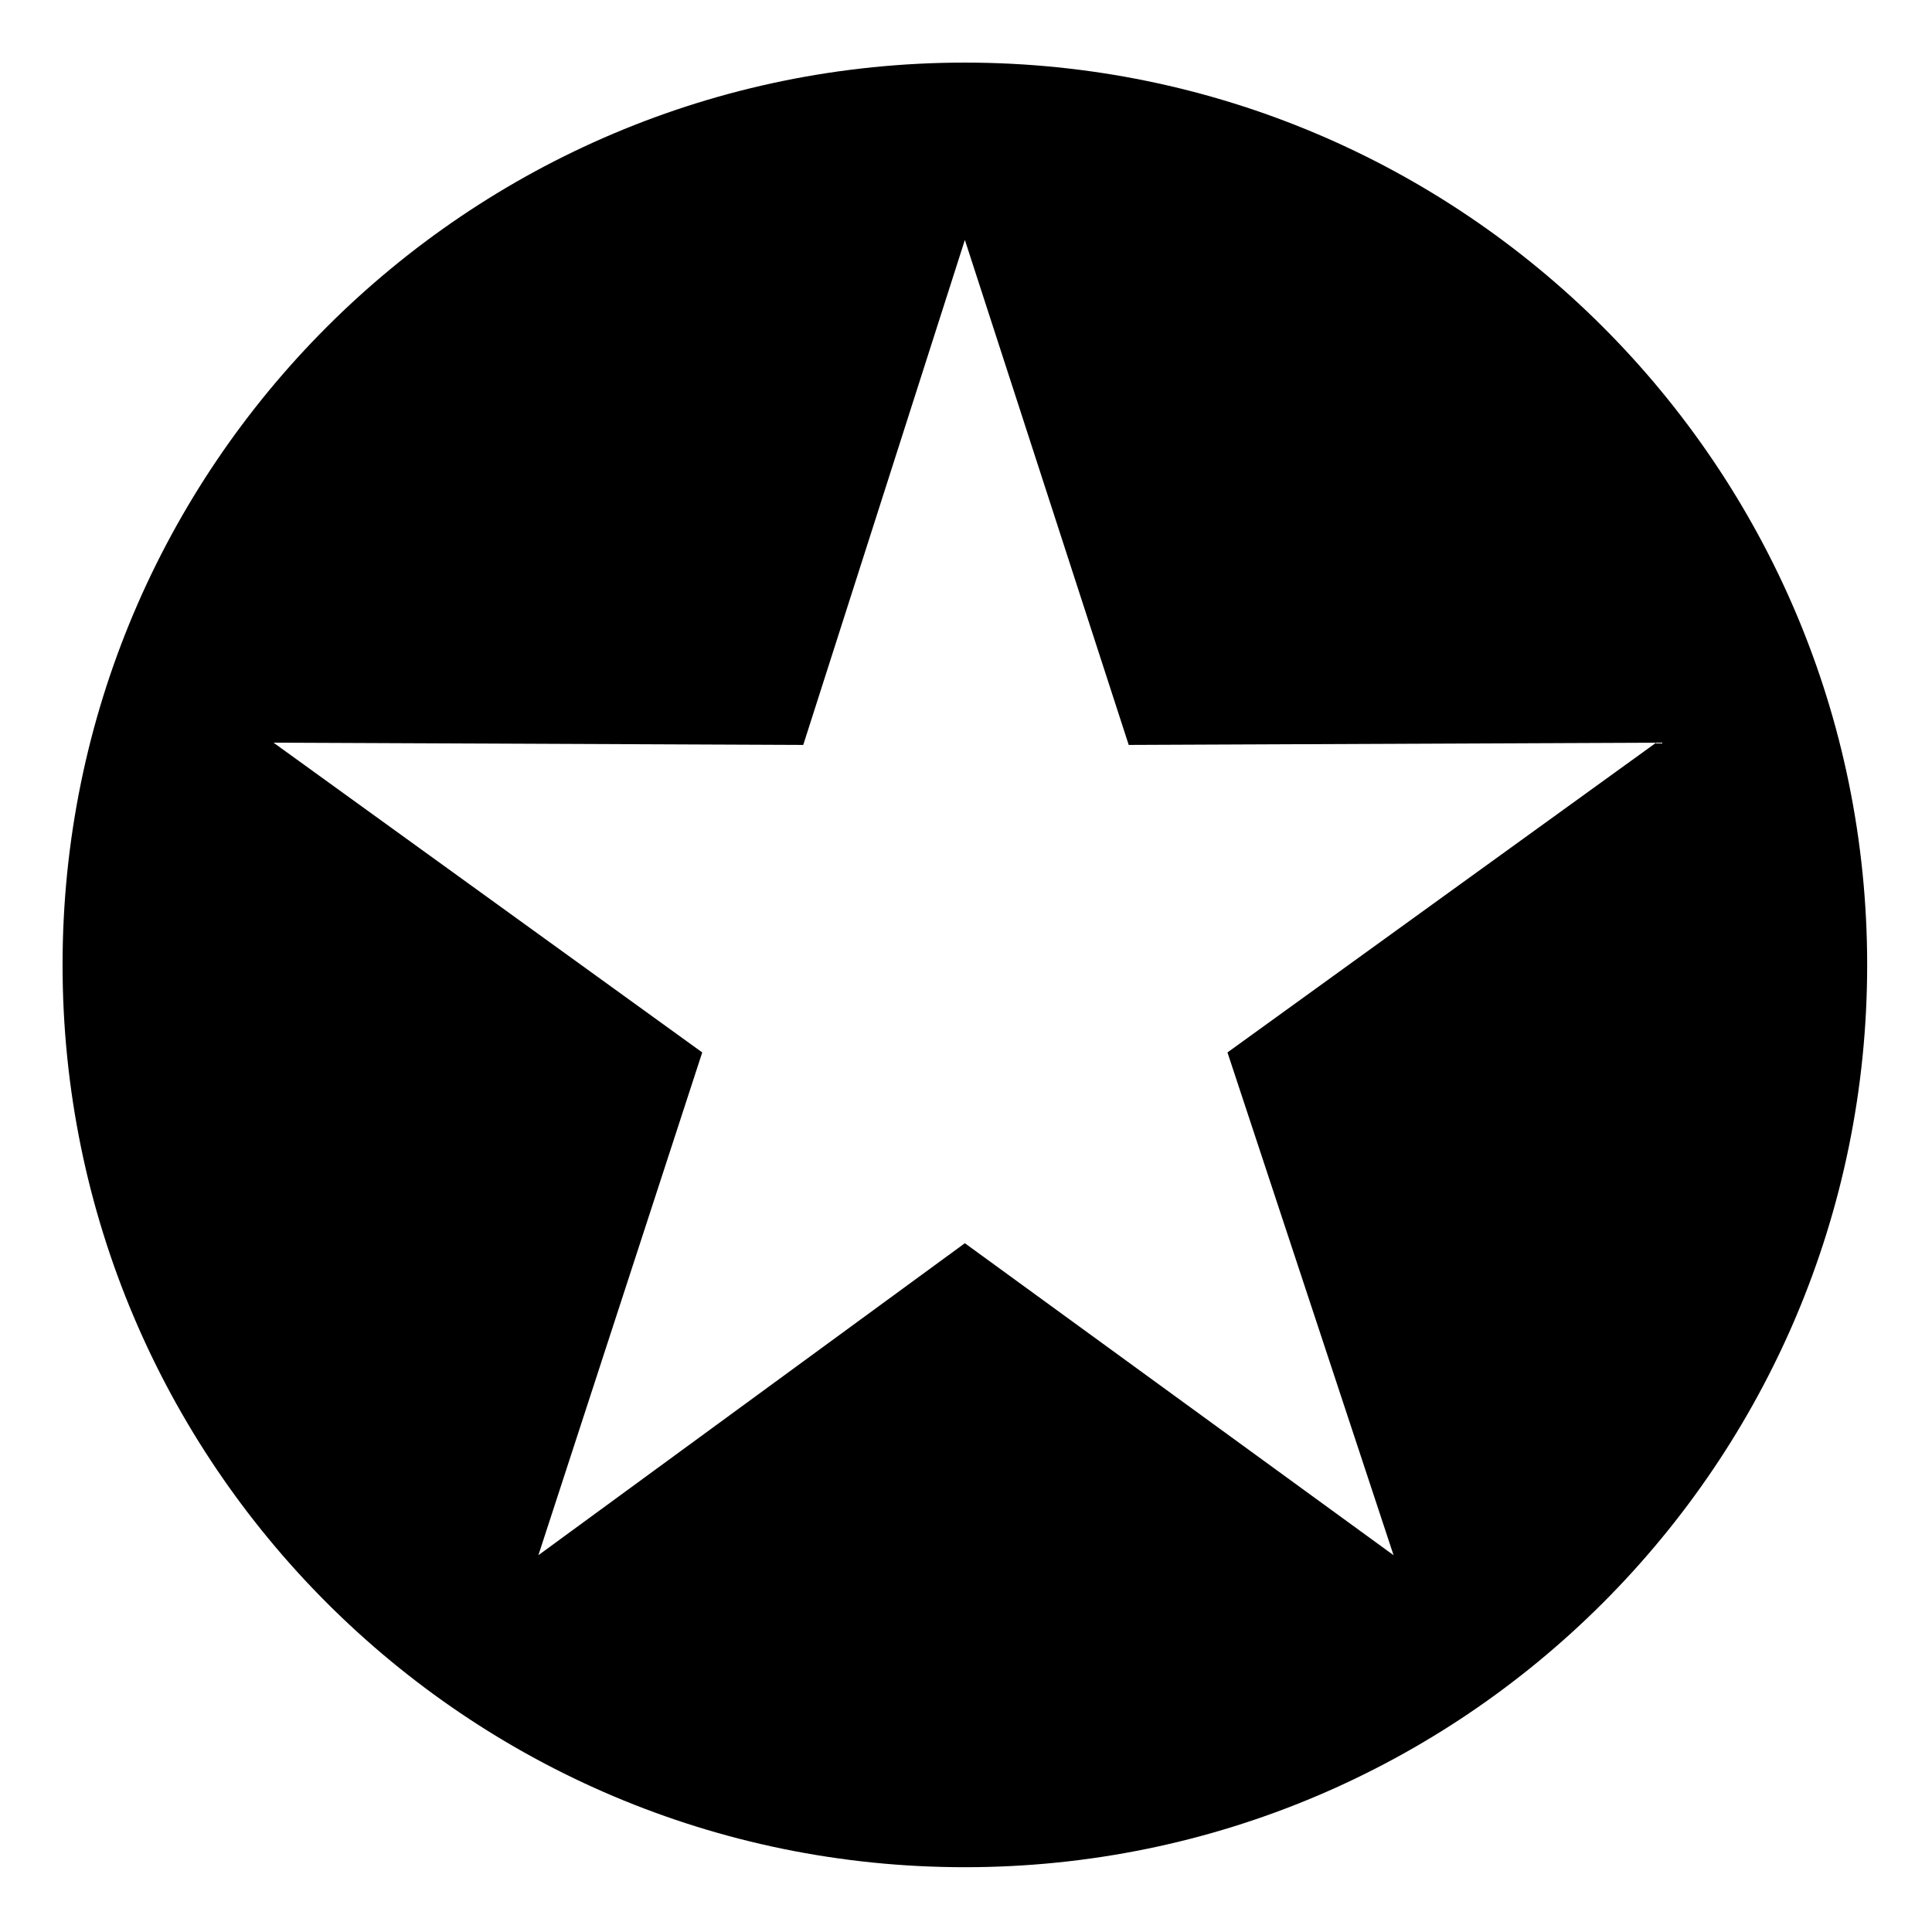 <?xml version="1.0" encoding="UTF-8"?>
<!-- The Best Svg Icon site in the world: iconSvg.co, Visit us! https://iconsvg.co -->
<svg fill="#000000" width="800px" height="800px" version="1.1" viewBox="144 144 512 512" xmlns="http://www.w3.org/2000/svg">
 <path d="m399.7 160.59c132.05 0 239.12 107.07 239.12 239.12s-107.07 239.12-239.12 239.12-239.12-107.07-239.12-239.12 107.07-239.12 239.12-239.12zm0 46.992 43.422 133.83 139.78-0.594-113.61 82.086 44.016 133.24-113.61-82.68-113.02 82.68 43.422-133.24-113.61-82.086 140.38 0.594z" fill-rule="evenodd"/>
</svg>